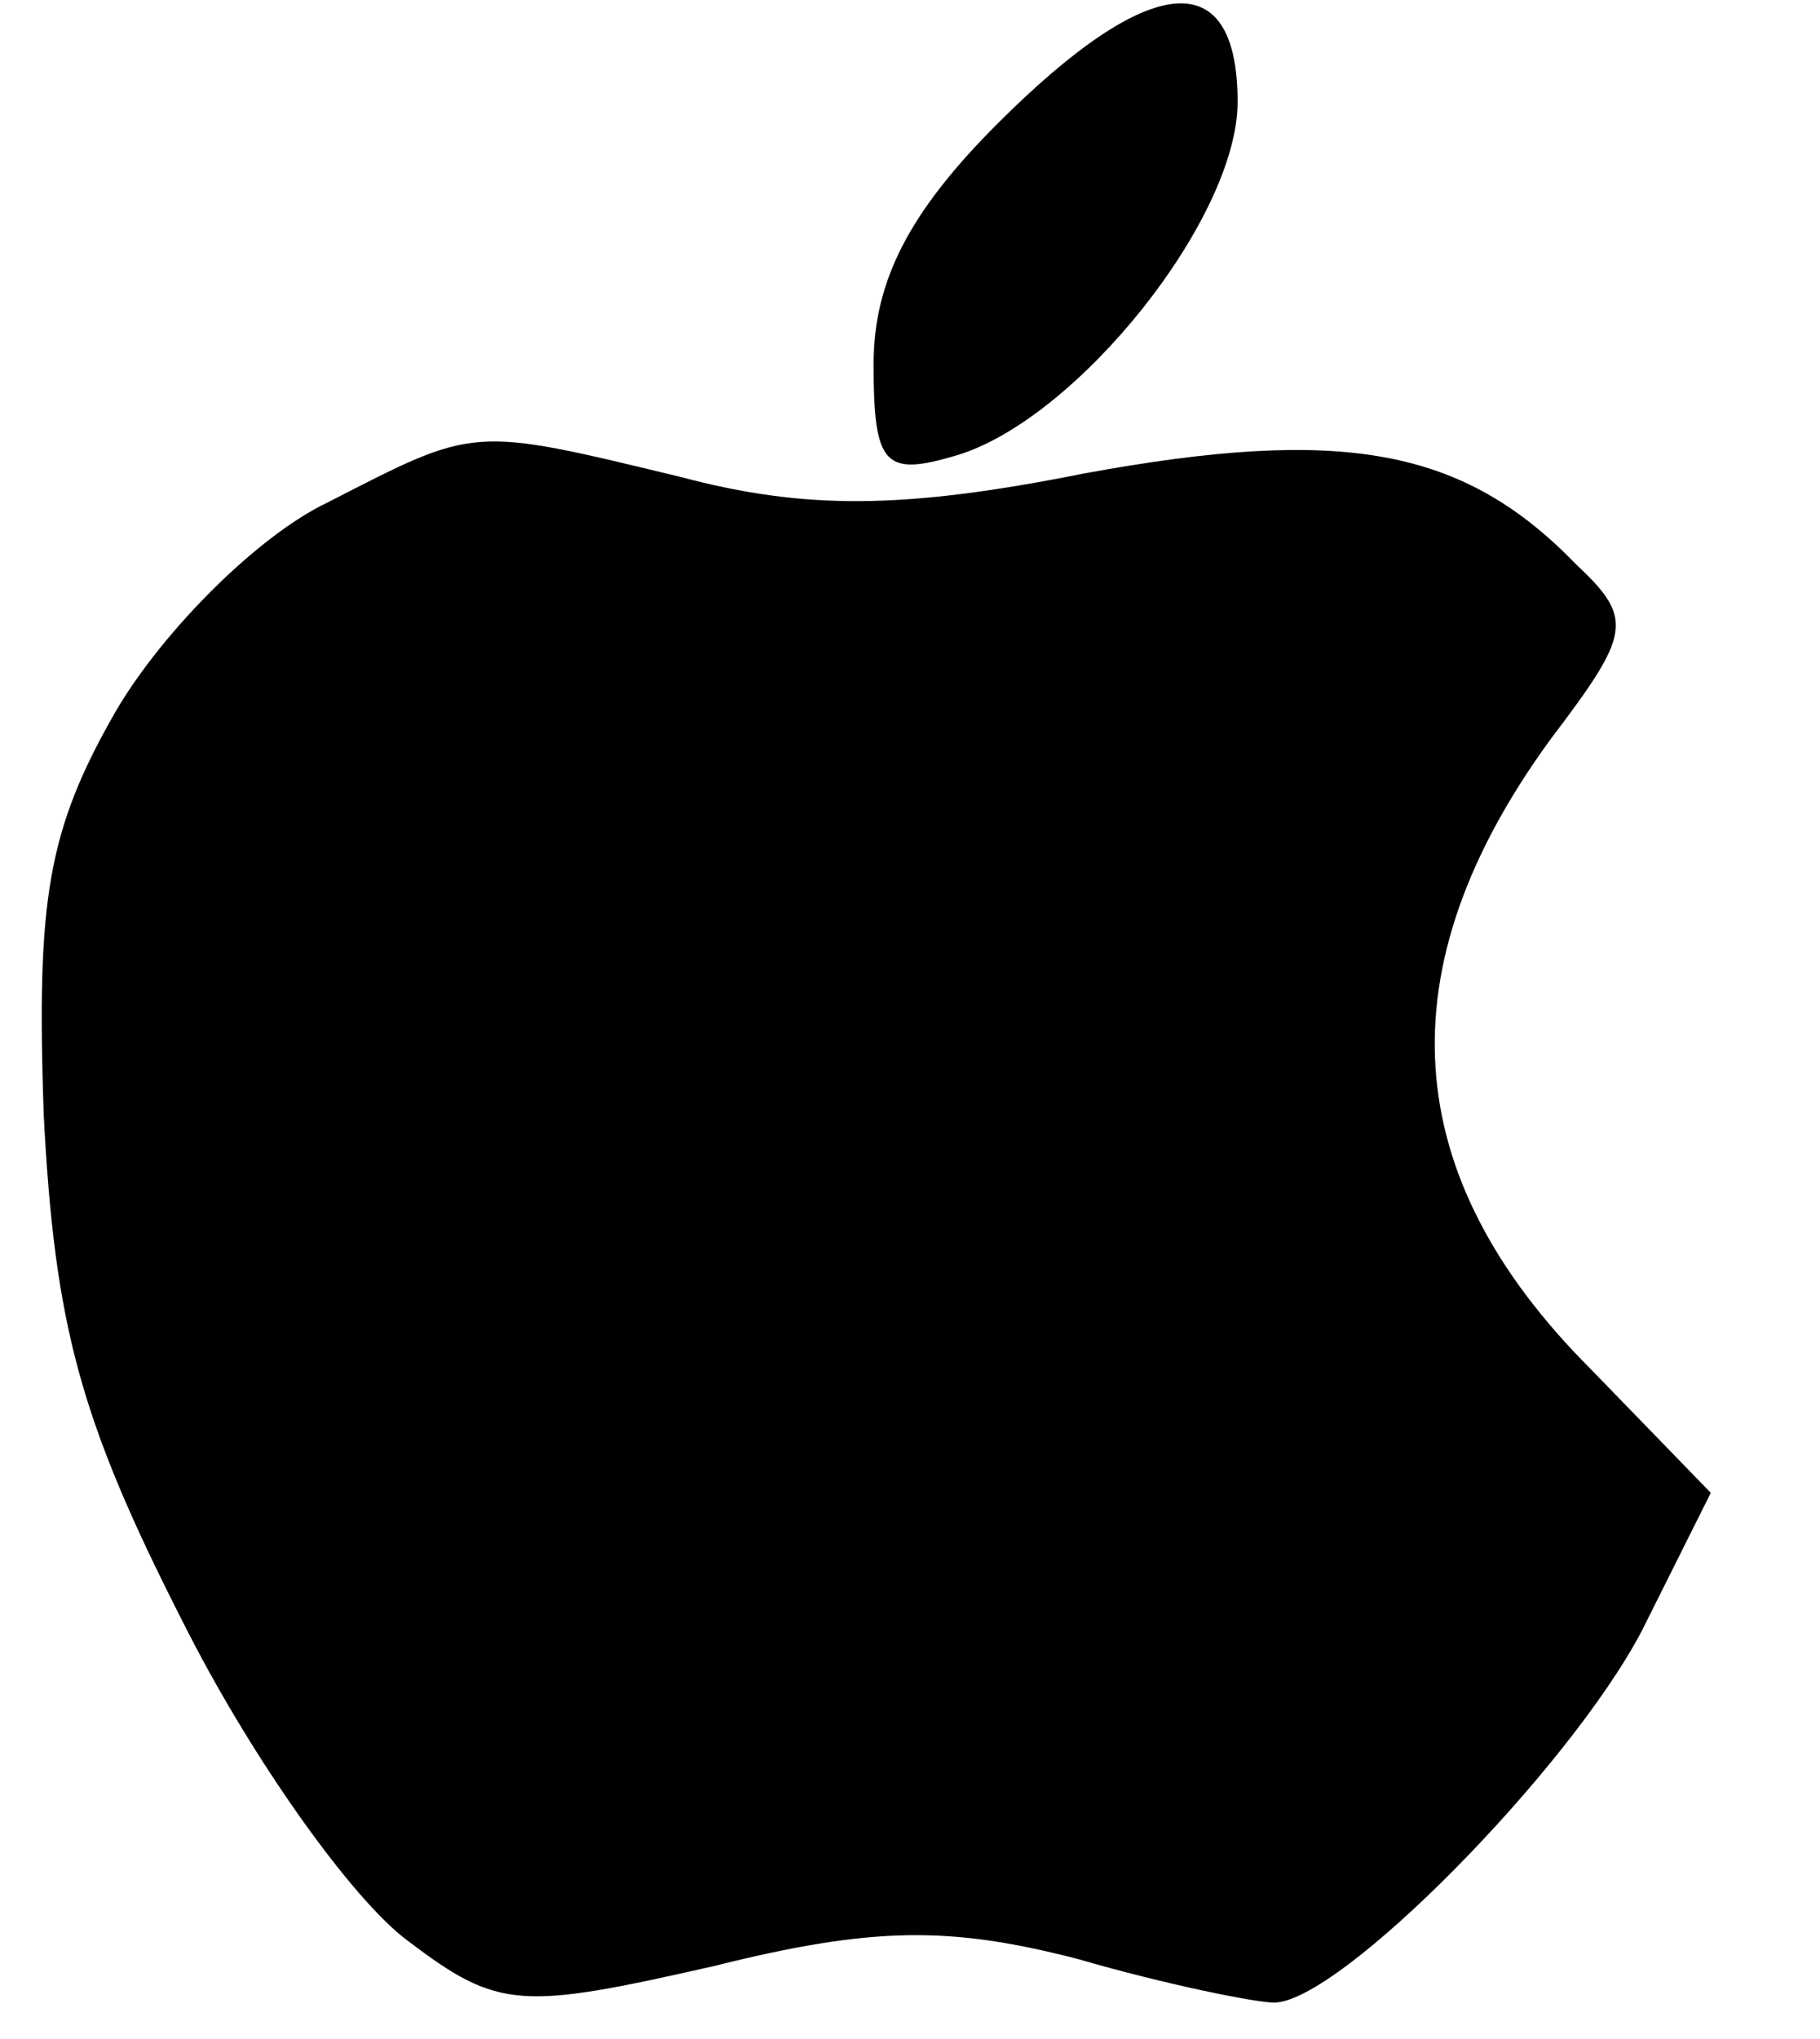 <?xml version="1.0" standalone="no"?>
<!DOCTYPE svg PUBLIC "-//W3C//DTD SVG 20010904//EN"
 "http://www.w3.org/TR/2001/REC-SVG-20010904/DTD/svg10.dtd">
<svg version="1.0" xmlns="http://www.w3.org/2000/svg"
 width="50pt" height="56pt" viewBox="0 0 50 56"
 preserveAspectRatio="xMidYMid meet">

<g transform="translate(0,56) scale(0.1,-0.1)"
fill="#000000" stroke="none">
<path d="M274 526 c-24 -24 -34 -43 -34 -66 0 -28 3 -31 23 -25 33 10 77 65
77 97 0 38 -24 36 -66 -6z"/>
<path d="M90 422 c-19 -9 -45 -35 -58 -57 -19 -33 -22 -52 -20 -111 3 -58 10
-84 38 -139 19 -38 47 -77 62 -88 25 -19 31 -19 84 -7 44 11 65 11 100 2 24
-7 49 -12 54 -12 18 0 81 64 101 102 l19 38 -33 34 c-53 53 -57 110 -11 173
22 29 23 33 7 48 -31 32 -64 38 -135 25 -50 -10 -77 -10 -111 -1 -58 14 -56
14 -97 -7z"/>
</g>
</svg>
